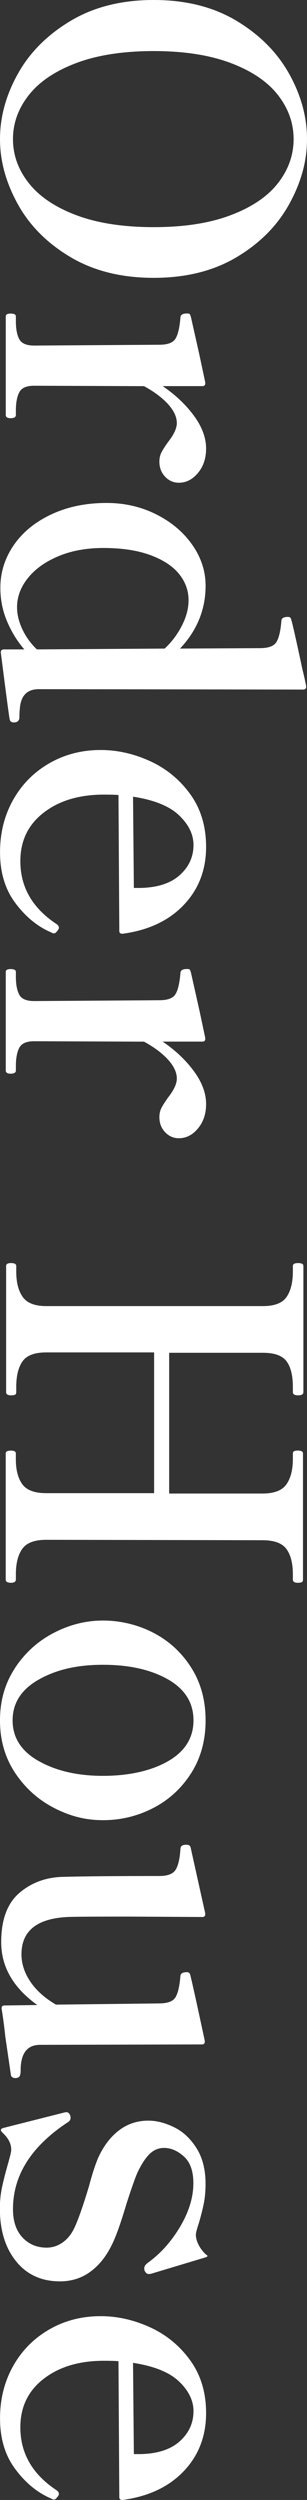 <?xml version="1.0" encoding="UTF-8"?><svg id="b" xmlns="http://www.w3.org/2000/svg" width="74.08" height="603.12" viewBox="0 0 74.08 603.12"><rect x="0" y="0" width="74.08" height="603.12" fill="#333333" stroke="none"/><g id="c"><path d="M4.31,17.81c2.87-5.16,7.11-9.41,12.72-12.77C22.64,1.68,29.33,0,37.09,0s14.43,1.68,20.01,5.04c5.58,3.36,9.8,7.62,12.67,12.77,2.87,5.15,4.31,10.4,4.31,15.75s-1.44,10.52-4.31,15.71c-2.87,5.19-7.09,9.44-12.67,12.77-5.58,3.33-12.25,4.99-20.01,4.99s-14.45-1.66-20.06-4.99c-5.61-3.33-9.85-7.58-12.72-12.77-2.87-5.19-4.31-10.42-4.31-15.71s1.43-10.6,4.31-15.75ZM6.95,44.18c2.54,3.23,6.36,5.81,11.45,7.73s11.32,2.89,18.69,2.89,13.5-.96,18.59-2.89,8.89-4.5,11.4-7.73,3.77-6.77,3.77-10.62-1.26-7.39-3.77-10.62c-2.51-3.23-6.31-5.81-11.4-7.73-5.09-1.93-11.29-2.89-18.59-2.89s-13.6.96-18.69,2.89c-5.09,1.92-8.91,4.5-11.45,7.73-2.54,3.23-3.82,6.77-3.82,10.62s1.27,7.39,3.82,10.62Z" fill="#fff"/><path d="M47.76,114.11c-1.31,1.57-2.84,2.35-4.6,2.35-1.31,0-2.41-.49-3.33-1.47-.92-.98-1.37-2.19-1.37-3.62,0-.85.18-1.61.54-2.3.36-.69.9-1.52,1.61-2.5,1.37-1.76,2.06-3.26,2.06-4.5,0-1.5-.72-3.03-2.15-4.6-1.44-1.57-3.36-3-5.77-4.31l-26.52-.1c-1.83,0-3.02.52-3.57,1.57-.55,1.04-.83,2.51-.83,4.4v1.08c0,.52-.42.78-1.27.78-.78,0-1.17-.26-1.17-.78v-23.78c0-.46.39-.68,1.17-.68.85,0,1.27.23,1.27.68v1.17c0,1.89.28,3.34.83,4.35.55,1.01,1.75,1.52,3.57,1.52l30.24-.2c2.02,0,3.33-.51,3.91-1.52.59-1.01.98-2.72,1.17-5.14.06-.59.59-.88,1.57-.88.33,0,.52.03.59.1.13.06.26.36.39.88l2.06,9.2,1.37,6.46v.2c0,.46-.23.68-.69.68h-9.59c3.07,2.09,5.58,4.47,7.54,7.14,1.96,2.67,2.94,5.32,2.94,7.93,0,2.35-.65,4.31-1.96,5.87Z" fill="#fff"/><path d="M3.33,174.29c-.52,0-.85-.23-.98-.68-.13-.52-.85-5.91-2.15-16.15v-.1c0-.46.26-.69.78-.69h4.89c-1.7-1.96-3.08-4.21-4.16-6.75-1.08-2.54-1.62-5.25-1.62-8.12,0-3.72,1.08-7.14,3.23-10.28,2.15-3.13,5.19-5.61,9.1-7.44,3.91-1.83,8.35-2.74,13.31-2.74,4.31,0,8.29.91,11.94,2.74,3.65,1.83,6.56,4.27,8.71,7.34,2.15,3.07,3.23,6.36,3.23,9.88,0,5.74-2.06,10.8-6.17,15.17l19.28-.1c2.09,0,3.42-.51,4.01-1.52.59-1.01.98-2.69,1.17-5.04,0-.65.52-.98,1.57-.98.46,0,.72.2.78.59.26.72,1.17,4.76,2.74,12.13.33,1.3.62,2.61.88,3.92v.2c0,.46-.23.69-.68.69l-63.81-.1c-2.87,0-4.4,1.6-4.6,4.8-.07.46-.1,1.11-.1,1.96s-.46,1.27-1.37,1.27ZM5.38,151.78c.85,1.83,2.02,3.46,3.52,4.89l30.83-.2c1.7-1.57,3.08-3.41,4.16-5.53,1.08-2.12,1.61-4.16,1.61-6.12,0-2.35-.77-4.47-2.3-6.36-1.53-1.89-3.85-3.41-6.95-4.55-3.1-1.14-6.87-1.71-11.3-1.71-4.11,0-7.75.67-10.91,2.01-3.17,1.34-5.61,3.1-7.34,5.29-1.73,2.18-2.59,4.52-2.59,7,0,1.7.42,3.46,1.27,5.29Z" fill="#fff"/><path d="M13.02,225.18c-.2,0-.46-.1-.78-.29-3.2-1.37-6.04-3.7-8.51-7-2.48-3.29-3.72-7.39-3.72-12.28,0-4.63,1.04-8.83,3.13-12.58,2.09-3.75,4.99-6.7,8.71-8.86,3.72-2.15,7.86-3.23,12.43-3.23,4.04,0,8.03.9,11.94,2.69,3.91,1.79,7.14,4.45,9.69,7.97,2.54,3.52,3.82,7.76,3.82,12.72,0,5.54-1.79,10.21-5.38,13.99-3.59,3.78-8.48,6.1-14.68,6.95h-.2c-.46,0-.68-.23-.68-.68l-.2-32.78c-.72-.07-1.89-.1-3.52-.1-5.94,0-10.78,1.45-14.53,4.35-3.75,2.9-5.63,6.8-5.63,11.7,0,6.26,2.9,11.32,8.71,15.17.39.26.59.55.59.88,0,.26-.13.52-.39.78-.26.39-.52.59-.78.59ZM43.21,196.7c-2.32-2.22-6.02-3.72-11.11-4.5l.2,22.02h1.47c4.17-.07,7.37-1.09,9.59-3.08,2.22-1.99,3.33-4.42,3.33-7.29,0-2.54-1.16-4.93-3.47-7.14Z" fill="#fff"/><path d="M47.76,272.25c-1.31,1.57-2.84,2.35-4.6,2.35-1.31,0-2.41-.49-3.33-1.47-.92-.98-1.37-2.19-1.37-3.62,0-.85.18-1.62.54-2.3.36-.68.9-1.52,1.61-2.5,1.37-1.76,2.06-3.26,2.06-4.5,0-1.5-.72-3.03-2.15-4.6-1.44-1.57-3.36-3-5.77-4.31l-26.52-.1c-1.83,0-3.02.52-3.57,1.57-.55,1.04-.83,2.51-.83,4.4v1.08c0,.52-.42.78-1.27.78-.78,0-1.17-.26-1.17-.78v-23.78c0-.46.39-.68,1.17-.68.85,0,1.27.23,1.27.68v1.17c0,1.89.28,3.34.83,4.35.55,1.01,1.75,1.52,3.57,1.52l30.24-.2c2.02,0,3.33-.51,3.91-1.52.59-1.01.98-2.72,1.17-5.14.06-.59.59-.88,1.57-.88.33,0,.52.03.59.1.13.06.26.36.39.88l2.06,9.2,1.37,6.46v.2c0,.46-.23.68-.69.68h-9.59c3.07,2.09,5.58,4.47,7.54,7.14,1.96,2.67,2.94,5.32,2.94,7.93,0,2.35-.65,4.31-1.96,5.87Z" fill="#fff"/><path d="M3.82,381.07c0,.52-.39.78-1.17.78-.85,0-1.27-.26-1.27-.78v-30.43c0-.46.42-.68,1.27-.68.78,0,1.17.23,1.17.68v1.37c0,2.61.52,4.63,1.57,6.07,1.04,1.43,2.97,2.15,5.77,2.15h26.03v-33.96H11.16c-2.81,0-4.71.72-5.72,2.15-1.01,1.43-1.52,3.49-1.52,6.16v1.27c0,.33-.1.54-.29.63-.2.1-.52.15-.98.15-.78,0-1.17-.26-1.17-.78v-30.44c0-.46.39-.69,1.17-.69.85,0,1.27.23,1.27.69v1.37c0,2.61.52,4.65,1.57,6.12,1.04,1.47,2.94,2.2,5.68,2.2h52.26c2.8,0,4.71-.73,5.72-2.2,1.01-1.47,1.52-3.51,1.52-6.12v-1.37c0-.46.42-.69,1.27-.69s1.27.23,1.27.69v30.44c0,.52-.43.78-1.27.78s-1.27-.26-1.27-.78v-1.27c0-2.74-.51-4.79-1.52-6.16-1.01-1.37-2.92-2.06-5.72-2.06h-22.61v33.96h22.51c2.8,0,4.73-.73,5.77-2.2,1.04-1.47,1.57-3.51,1.57-6.12v-1.37c0-.46.39-.68,1.17-.68.85,0,1.27.23,1.27.68v30.43c0,.33-.1.54-.29.64-.2.1-.52.15-.98.15-.78,0-1.17-.26-1.17-.78v-1.27c0-2.68-.52-4.71-1.57-6.12-1.04-1.4-2.97-2.1-5.77-2.1l-52.16-.1c-2.81,0-4.73.72-5.77,2.15-1.04,1.44-1.57,3.49-1.57,6.17v1.27Z" fill="#fff"/><path d="M3.62,402.4c2.41-3.65,5.53-6.48,9.35-8.46,3.82-1.99,7.78-2.98,11.89-2.98s8.35.98,12.13,2.94c3.78,1.96,6.83,4.76,9.15,8.42,2.32,3.65,3.47,7.89,3.47,12.72s-1.16,9.07-3.47,12.72c-2.32,3.65-5.37,6.46-9.15,8.42-3.79,1.96-7.83,2.94-12.13,2.94s-8.07-1-11.89-2.99-6.93-4.81-9.35-8.46c-2.41-3.65-3.62-7.86-3.62-12.62s1.21-8.97,3.62-12.62ZM9.35,424.86c4.21,2.38,9.38,3.57,15.51,3.57s11.55-1.17,15.66-3.52c4.11-2.35,6.17-5.64,6.17-9.88s-2.06-7.54-6.17-9.88-9.33-3.52-15.66-3.52-11.3,1.19-15.51,3.57c-4.21,2.38-6.31,5.66-6.31,9.84s2.1,7.45,6.31,9.83Z" fill="#fff"/><path d="M4.65,501c-.23.23-.54.34-.93.34-.59,0-.95-.23-1.08-.69l-1.37-9.39c-.2-2.02-.49-4.24-.88-6.65v-.2c0-.39.26-.59.78-.59l7.83-.1c-5.81-4.18-8.71-9.23-8.71-15.17,0-5.42,1.47-9.38,4.4-11.89,2.94-2.51,6.49-3.8,10.67-3.87,4.96-.13,12.66-.2,23.1-.2,2.02,0,3.34-.52,3.96-1.57.62-1.04.99-2.74,1.13-5.09.06-.59.52-.88,1.37-.88.39,0,.65.06.78.2.13.06.23.21.29.44.06.23.1.38.1.44l3.43,15.46v.2c0,.46-.23.69-.69.69l-17.91-.1c-8.42,0-13.31.03-14.68.1-7.37.39-11.06,3.39-11.06,9,0,2.28.72,4.48,2.15,6.61,1.43,2.12,3.49,3.96,6.17,5.53l24.86-.29c2.09,0,3.42-.51,4.01-1.52.59-1.01.98-2.73,1.17-5.14.06-.59.59-.88,1.57-.88.39,0,.65.2.78.59.39,1.5,1.57,6.82,3.52,15.95v.2c0,.46-.23.69-.68.69l-39.05.1c-2.68,0-4.21,1.5-4.6,4.5-.07.39-.1.98-.1,1.76,0,.72-.12,1.19-.34,1.42Z" fill="#fff"/><path d="M.78,513.38l14.68-3.72.49-.1c.46,0,.78.26.98.78.06.13.1.33.1.59,0,.46-.23.81-.69,1.08-8.81,5.81-13.21,12.79-13.21,20.94,0,2.94.77,5.22,2.3,6.85,1.53,1.63,3.47,2.45,5.82,2.45,1.43,0,2.76-.44,3.96-1.32,1.21-.88,2.17-2.14,2.89-3.77.91-2.02,2.05-5.32,3.42-9.88.65-2.54,1.37-4.76,2.15-6.66,1.3-2.87,2.98-5.09,5.04-6.66,2.05-1.57,4.42-2.35,7.09-2.35,1.96,0,4.01.52,6.17,1.57,2.15,1.04,3.96,2.72,5.43,5.04,1.47,2.31,2.2,5.2,2.2,8.66,0,1.76-.15,3.36-.44,4.79s-.7,3.04-1.22,4.8c-.46,1.37-.68,2.25-.68,2.64,0,.78.23,1.62.68,2.5.46.88,1.04,1.65,1.76,2.3.26.13.38.26.34.39-.03.13-.18.23-.44.29l-13.02,3.92c-.2.06-.42.1-.69.1-.39,0-.72-.26-.98-.78-.07-.13-.1-.33-.1-.59,0-.2.06-.42.2-.68.2-.26.42-.49.69-.68,3.07-2.22,5.66-5.12,7.78-8.71,2.12-3.59,3.18-7.08,3.18-10.47,0-2.94-.77-5.09-2.3-6.46-1.53-1.37-3.12-2.05-4.75-2.05-1.31,0-2.45.46-3.42,1.37s-1.96,2.38-2.94,4.4c-.52,1.11-1.44,3.69-2.74,7.73-1.31,4.44-2.45,7.67-3.43,9.69-1.37,2.87-3.12,5.09-5.24,6.65-2.12,1.57-4.58,2.35-7.39,2.35-4.44,0-7.96-1.61-10.57-4.84-2.61-3.23-3.91-7.49-3.91-12.77,0-1.7.16-3.34.49-4.94.33-1.6.82-3.54,1.47-5.82.13-.46.29-1.06.49-1.81.2-.75.29-1.29.29-1.62,0-1.44-.72-2.8-2.15-4.11-.52-.52-.46-.88.2-1.08Z" fill="#fff"/><path d="M13.02,603.02c-.2,0-.46-.1-.78-.29-3.2-1.37-6.04-3.7-8.51-7-2.48-3.29-3.72-7.39-3.72-12.28,0-4.63,1.04-8.83,3.13-12.58,2.09-3.75,4.99-6.7,8.71-8.86s7.86-3.23,12.43-3.23c4.04,0,8.03.9,11.94,2.69,3.91,1.79,7.14,4.45,9.69,7.98,2.54,3.52,3.82,7.76,3.82,12.72,0,5.54-1.79,10.21-5.38,13.99s-8.48,6.1-14.68,6.95h-.2c-.46,0-.68-.23-.68-.69l-.2-32.78c-.72-.07-1.89-.1-3.52-.1-5.94,0-10.78,1.45-14.53,4.35-3.75,2.9-5.63,6.8-5.63,11.7,0,6.26,2.9,11.32,8.71,15.17.39.26.59.55.59.88,0,.26-.13.52-.39.78-.26.39-.52.59-.78.59ZM43.21,574.54c-2.32-2.22-6.02-3.72-11.11-4.5l.2,22.02h1.47c4.17-.07,7.37-1.09,9.59-3.08,2.22-1.99,3.33-4.42,3.33-7.29,0-2.54-1.16-4.93-3.47-7.14Z" fill="#fff"/></g></svg>